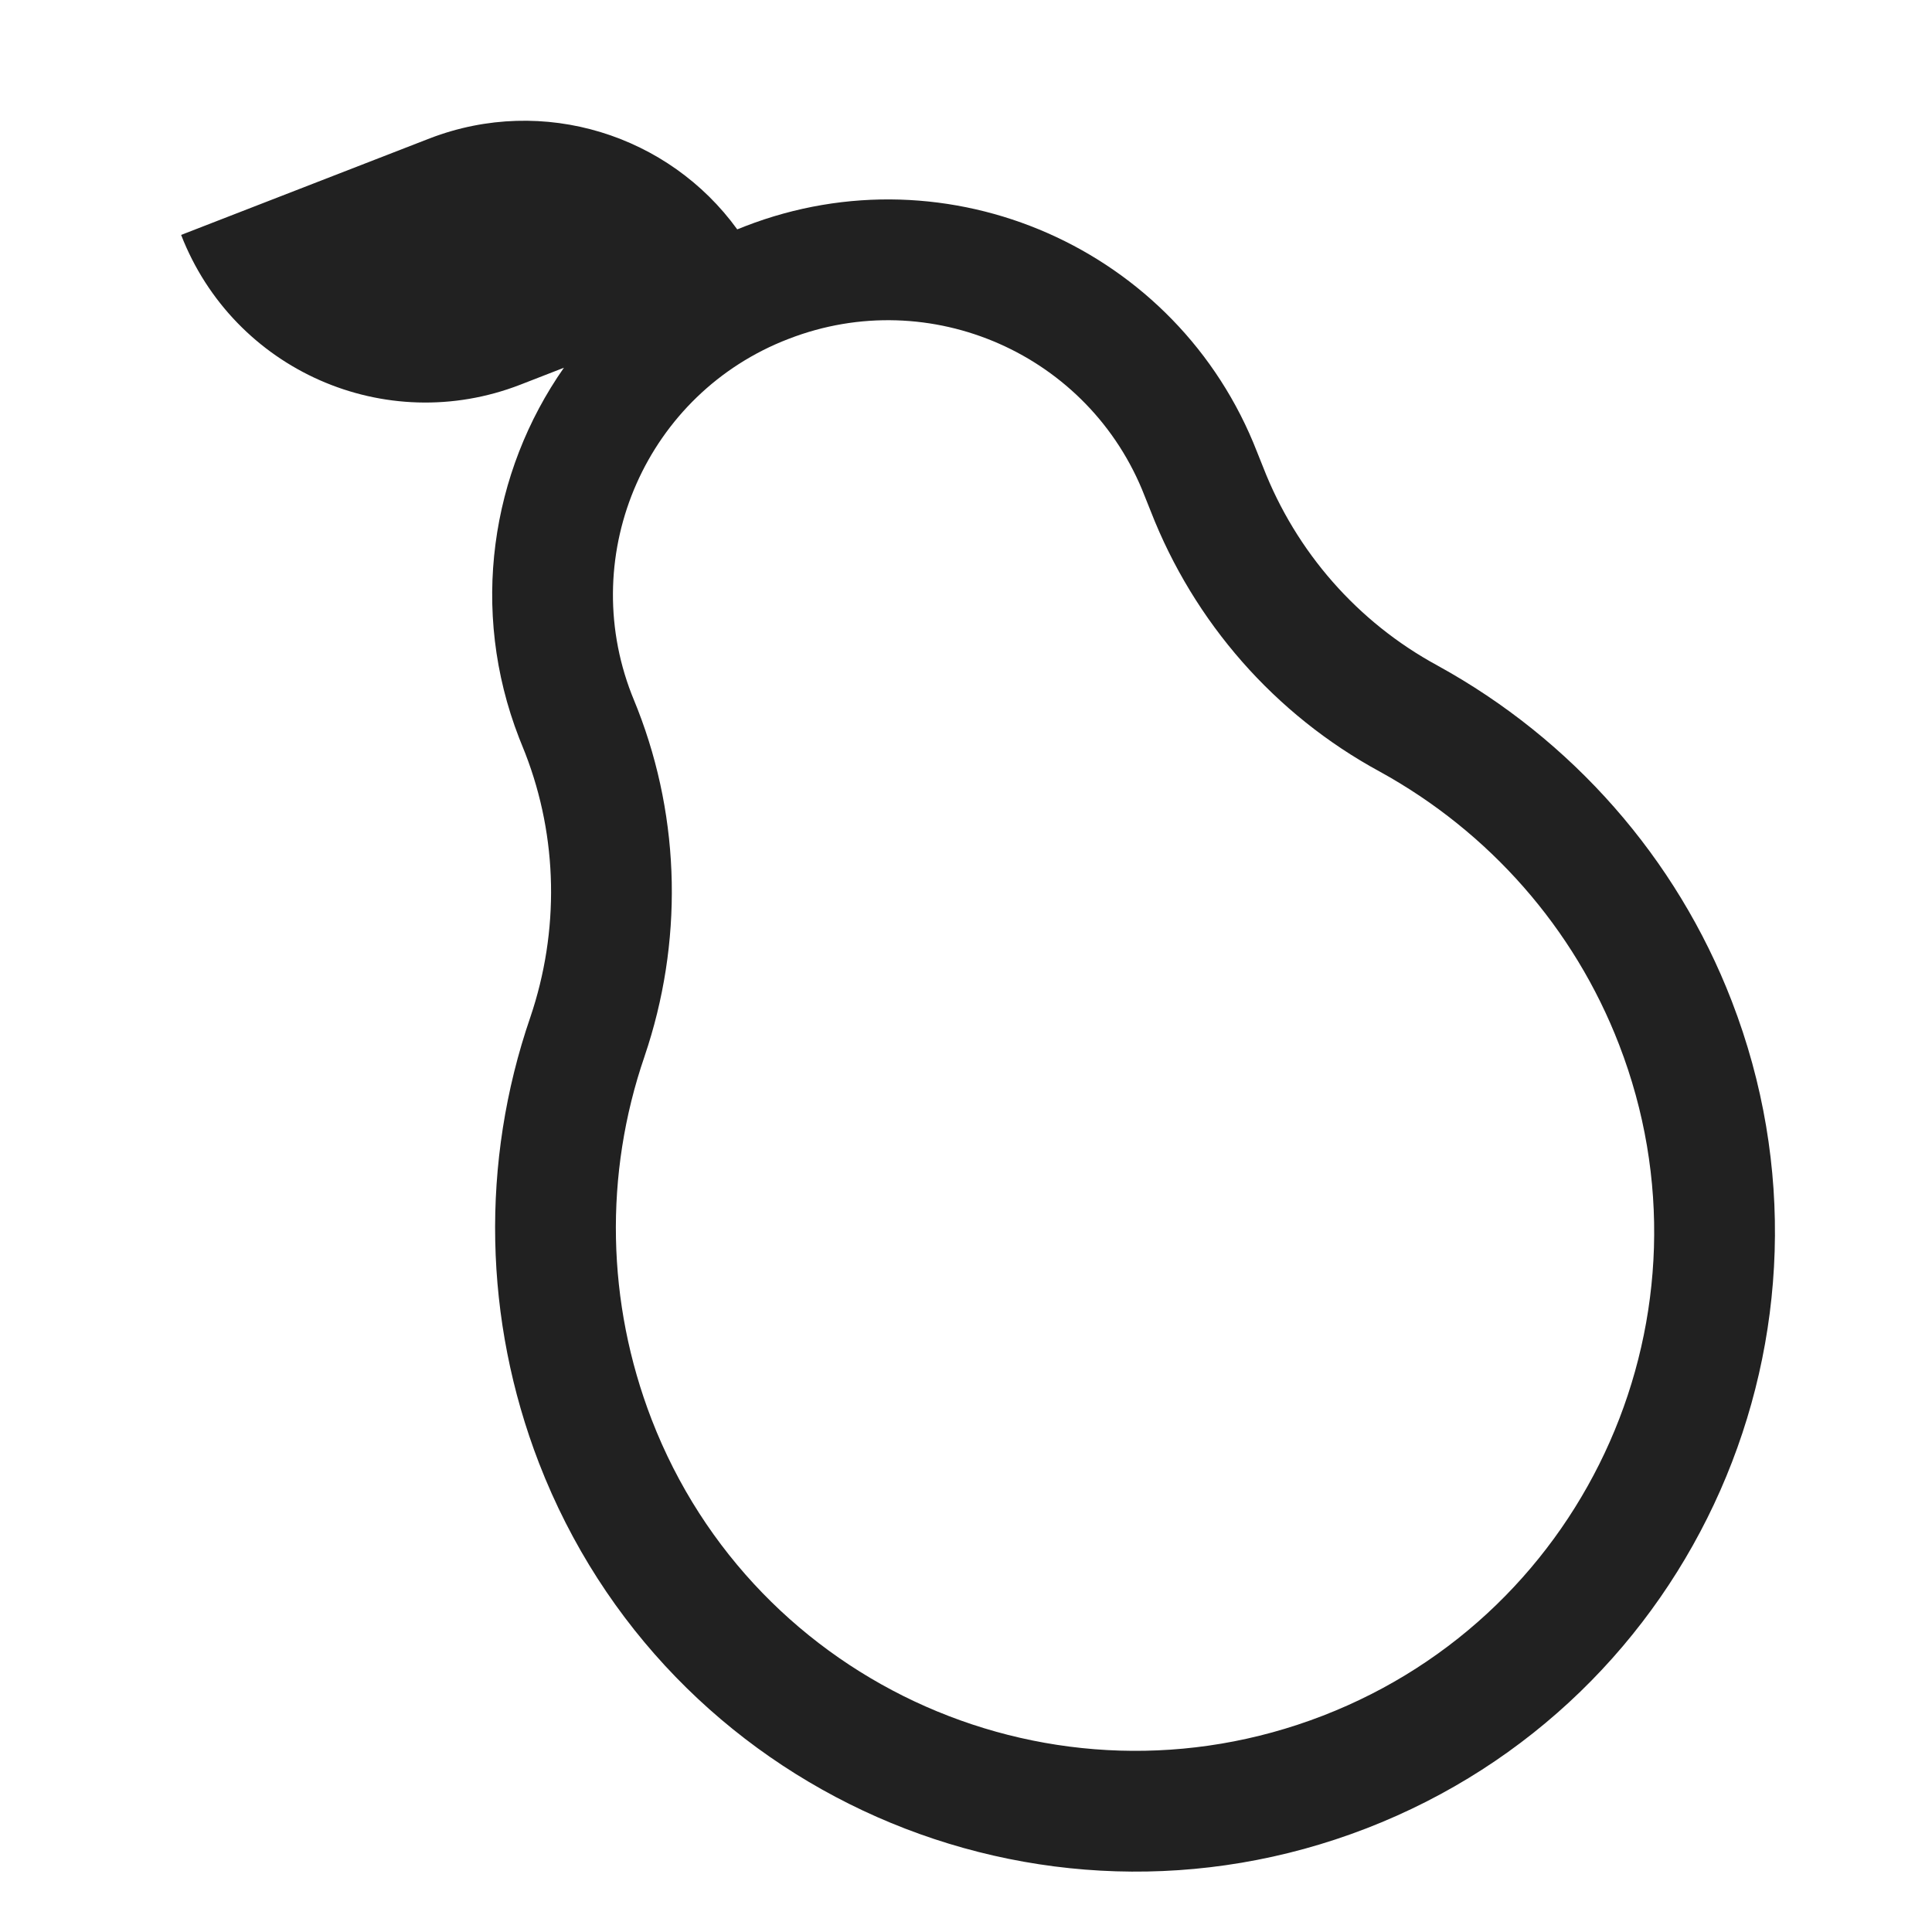 <svg width="32" height="32" viewBox="0 0 32 32" fill="none" xmlns="http://www.w3.org/2000/svg">
<path d="M3 3.891L7.12 2.291C9.005 1.567 11.082 2.239 12.211 3.799C12.254 3.782 12.296 3.765 12.34 3.748C15.713 2.44 19.509 4.113 20.82 7.484L20.922 7.739C21.467 9.141 22.487 10.306 23.807 11.022L23.812 11.025C26.035 12.247 27.767 14.208 28.683 16.581C30.791 22.034 28.087 28.174 22.631 30.284C17.177 32.392 11.037 29.688 8.927 24.232C8.013 21.864 7.957 19.252 8.784 16.848C9.268 15.419 9.241 13.873 8.7 12.478L8.598 12.223C7.776 10.106 8.129 7.821 9.34 6.091L8.62 6.371C6.38 7.241 3.87 6.131 3 3.891ZM13.062 5.613L13.059 5.614C10.719 6.514 9.553 9.15 10.46 11.495L10.562 11.749C11.279 13.591 11.311 15.624 10.677 17.492L10.676 17.496C10.003 19.452 10.047 21.579 10.793 23.511C12.503 27.934 17.483 30.13 21.909 28.418C26.333 26.708 28.529 21.728 26.817 17.302C26.074 15.376 24.666 13.777 22.851 12.779C21.113 11.835 19.775 10.303 19.06 8.468L18.958 8.213C18.047 5.868 15.407 4.703 13.062 5.613Z" fill="#212121"/>
</svg>
